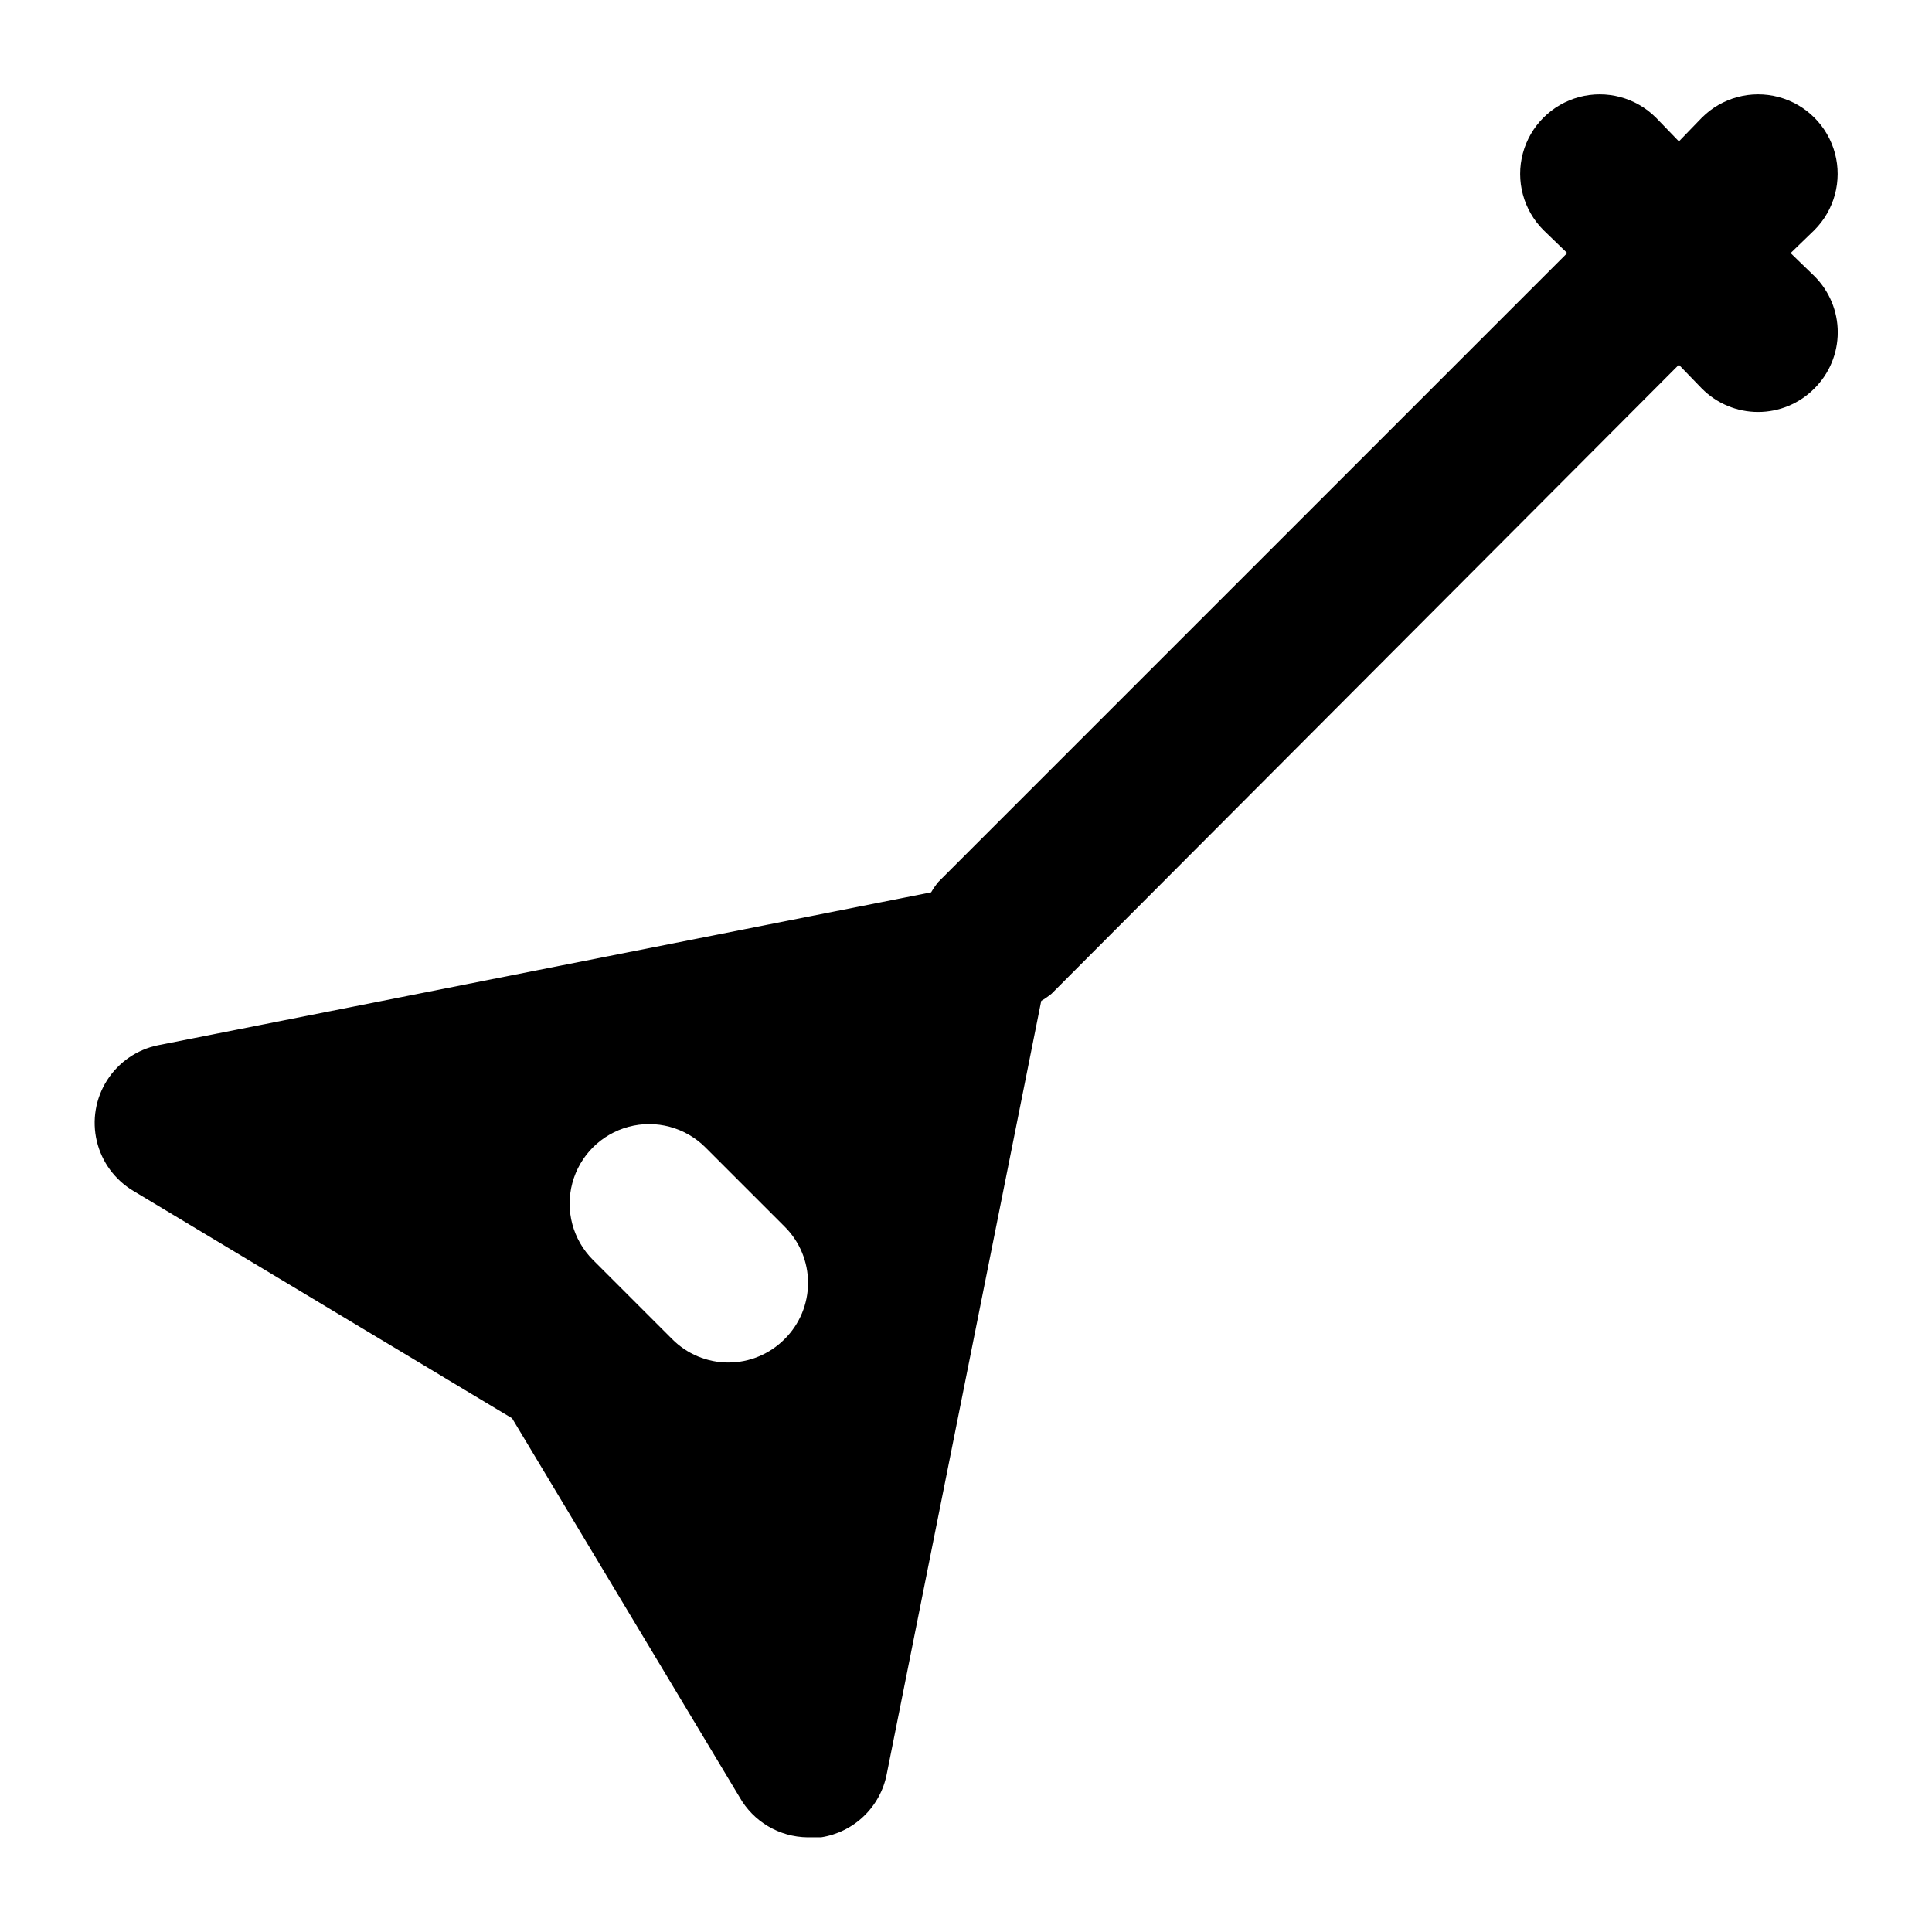 <?xml version="1.0" encoding="UTF-8"?>
<!-- Uploaded to: ICON Repo, www.svgrepo.com, Generator: ICON Repo Mixer Tools -->
<svg fill="#000000" width="800px" height="800px" version="1.1" viewBox="144 144 512 512" xmlns="http://www.w3.org/2000/svg">
 <path d="m618.53 211.07 6.297-6.086v-0.004c5.324-5.324 7.402-13.086 5.453-20.359-1.949-7.273-7.629-12.953-14.902-14.902s-15.035 0.129-20.359 5.453l-6.086 6.297-6.086-6.297h-0.004c-5.324-5.324-13.086-7.402-20.359-5.453-7.273 1.949-12.957 7.629-14.906 14.902-1.949 7.273 0.133 15.035 5.457 20.359l6.297 6.086-166.68 166.68v0.004c-0.703 0.859-1.332 1.773-1.891 2.731l-204.88 40.516c-5.57 1.137-10.441 4.484-13.5 9.277s-4.039 10.625-2.723 16.156c1.32 5.531 4.824 10.289 9.715 13.191l100.34 60.246 60.246 100.34c3.676 6.535 10.555 10.617 18.055 10.703h3.57-0.004c4.285-0.656 8.258-2.625 11.375-5.633 3.121-3.008 5.234-6.906 6.051-11.16l40.934-204.88c0.957-0.555 1.871-1.188 2.731-1.887l166.25-166.68 6.086 6.297h0.004c3.941 3.977 9.305 6.211 14.902 6.211 5.598 0 10.965-2.234 14.906-6.211 3.973-3.941 6.207-9.305 6.207-14.902s-2.234-10.965-6.207-14.906zm-266.6 287.8c-3.941 3.973-9.305 6.211-14.902 6.211-5.598 0-10.965-2.238-14.906-6.211l-20.992-20.992c-5.324-5.324-7.402-13.086-5.453-20.359 1.949-7.273 7.629-12.957 14.902-14.906 7.273-1.949 15.035 0.133 20.359 5.457l20.992 20.992c3.977 3.941 6.211 9.309 6.211 14.902 0 5.598-2.234 10.965-6.211 14.906z"/>
</svg>